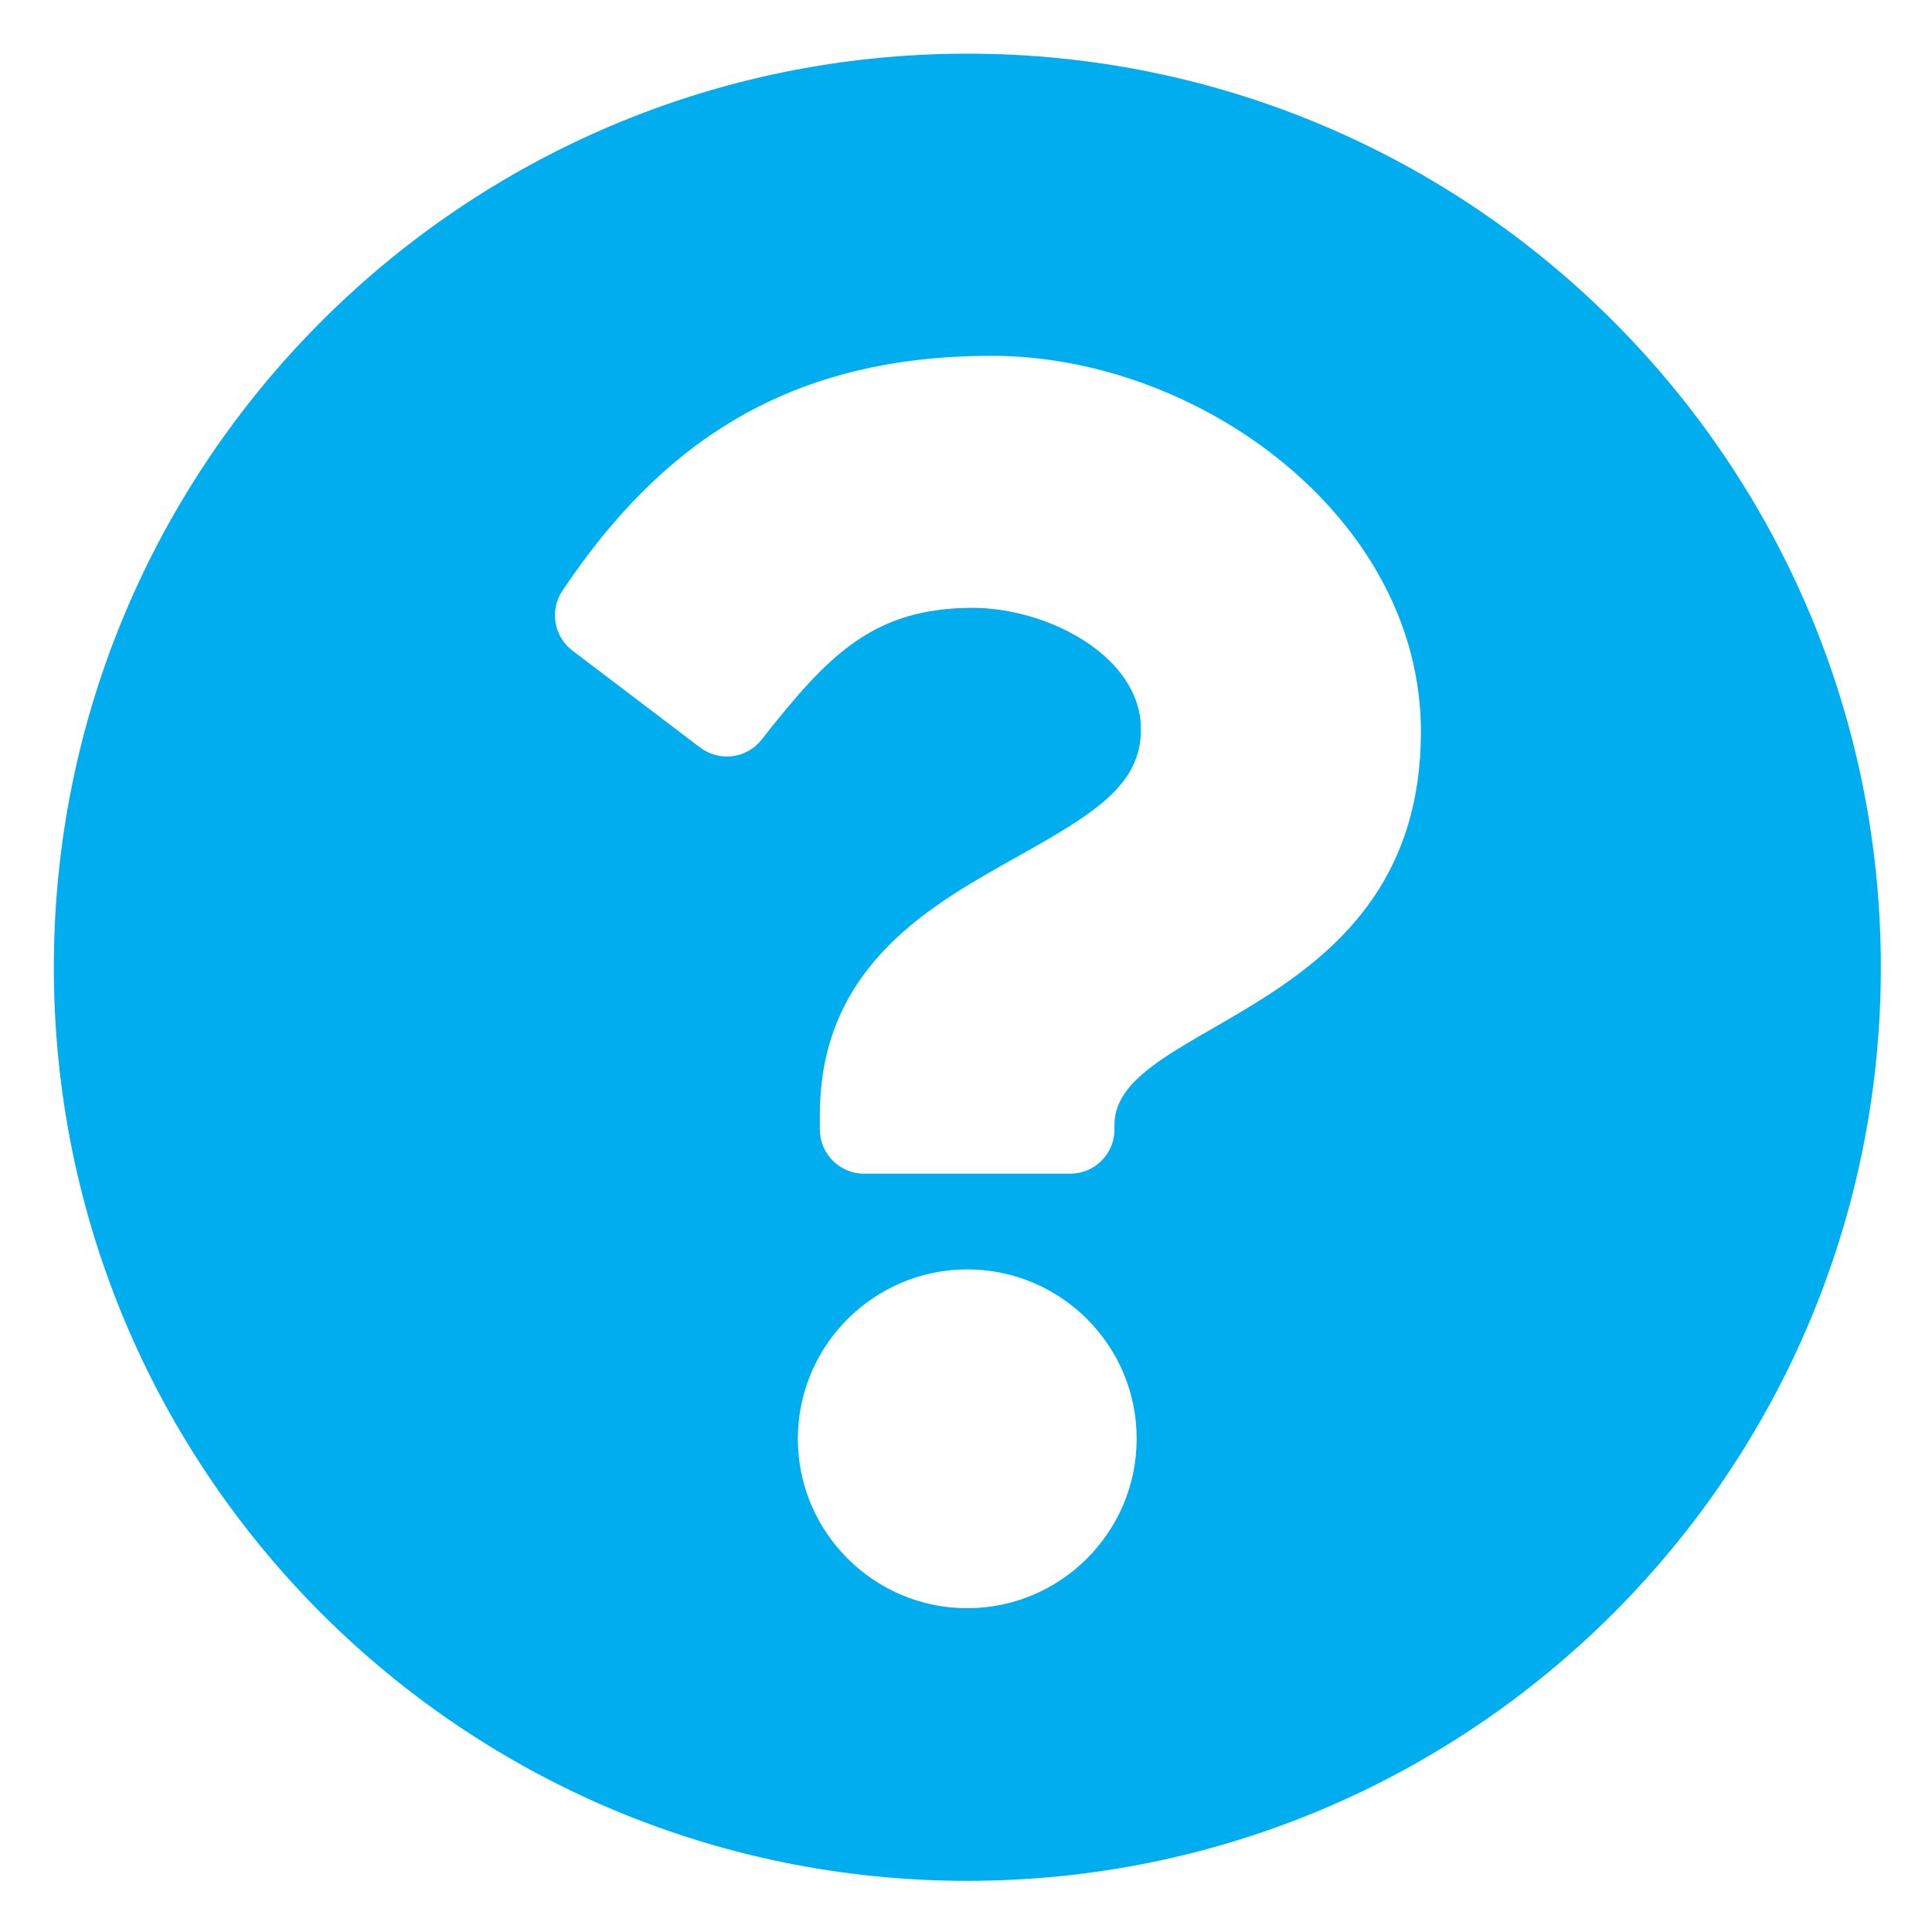 <?xml version="1.0" encoding="utf-8"?>
<!-- Generator: Adobe Illustrator 24.2.1, SVG Export Plug-In . SVG Version: 6.00 Build 0)  -->
<svg version="1.1" id="Layer_1" xmlns="http://www.w3.org/2000/svg" xmlns:xlink="http://www.w3.org/1999/xlink" x="0px" y="0px"
	 viewBox="0 0 1080 1080" style="enable-background:new 0 0 1080 1080;" xml:space="preserve">
<style type="text/css">
	.st0{fill:#00AEEF;}
</style>
<path class="st0" d="M1051.4,540.7c0,282.1-228.6,510.7-510.7,510.7S30.1,822.8,30.1,540.7c0-281.9,228.6-510.7,510.7-510.7
	S1051.4,258.8,1051.4,540.7z M554.4,198.9c-112.2,0-183.8,47.3-240,131.3c-7.3,10.9-4.8,25.6,5.6,33.5l71.4,54.2
	c10.7,8.1,26,6.2,34.3-4.4c36.8-46.7,62-73.7,118-73.7c42.1,0,94.1,27.1,94.1,67.9c0,30.8-25.5,46.7-67,70
	c-48.4,27.2-112.5,60.9-112.5,145.5v8.2c0,13.6,11.1,24.7,24.7,24.7h115.3c13.6,0,24.7-11.1,24.7-24.7v-2.7
	c0-58.6,171.3-61,171.3-219.6C794.4,289.5,670.5,198.9,554.4,198.9z M540.7,709.6c-52.2,0-94.7,42.5-94.7,94.7
	c0,52.2,42.5,94.7,94.7,94.7s94.7-42.5,94.7-94.7C635.5,752.1,593,709.6,540.7,709.6z"/>
</svg>
